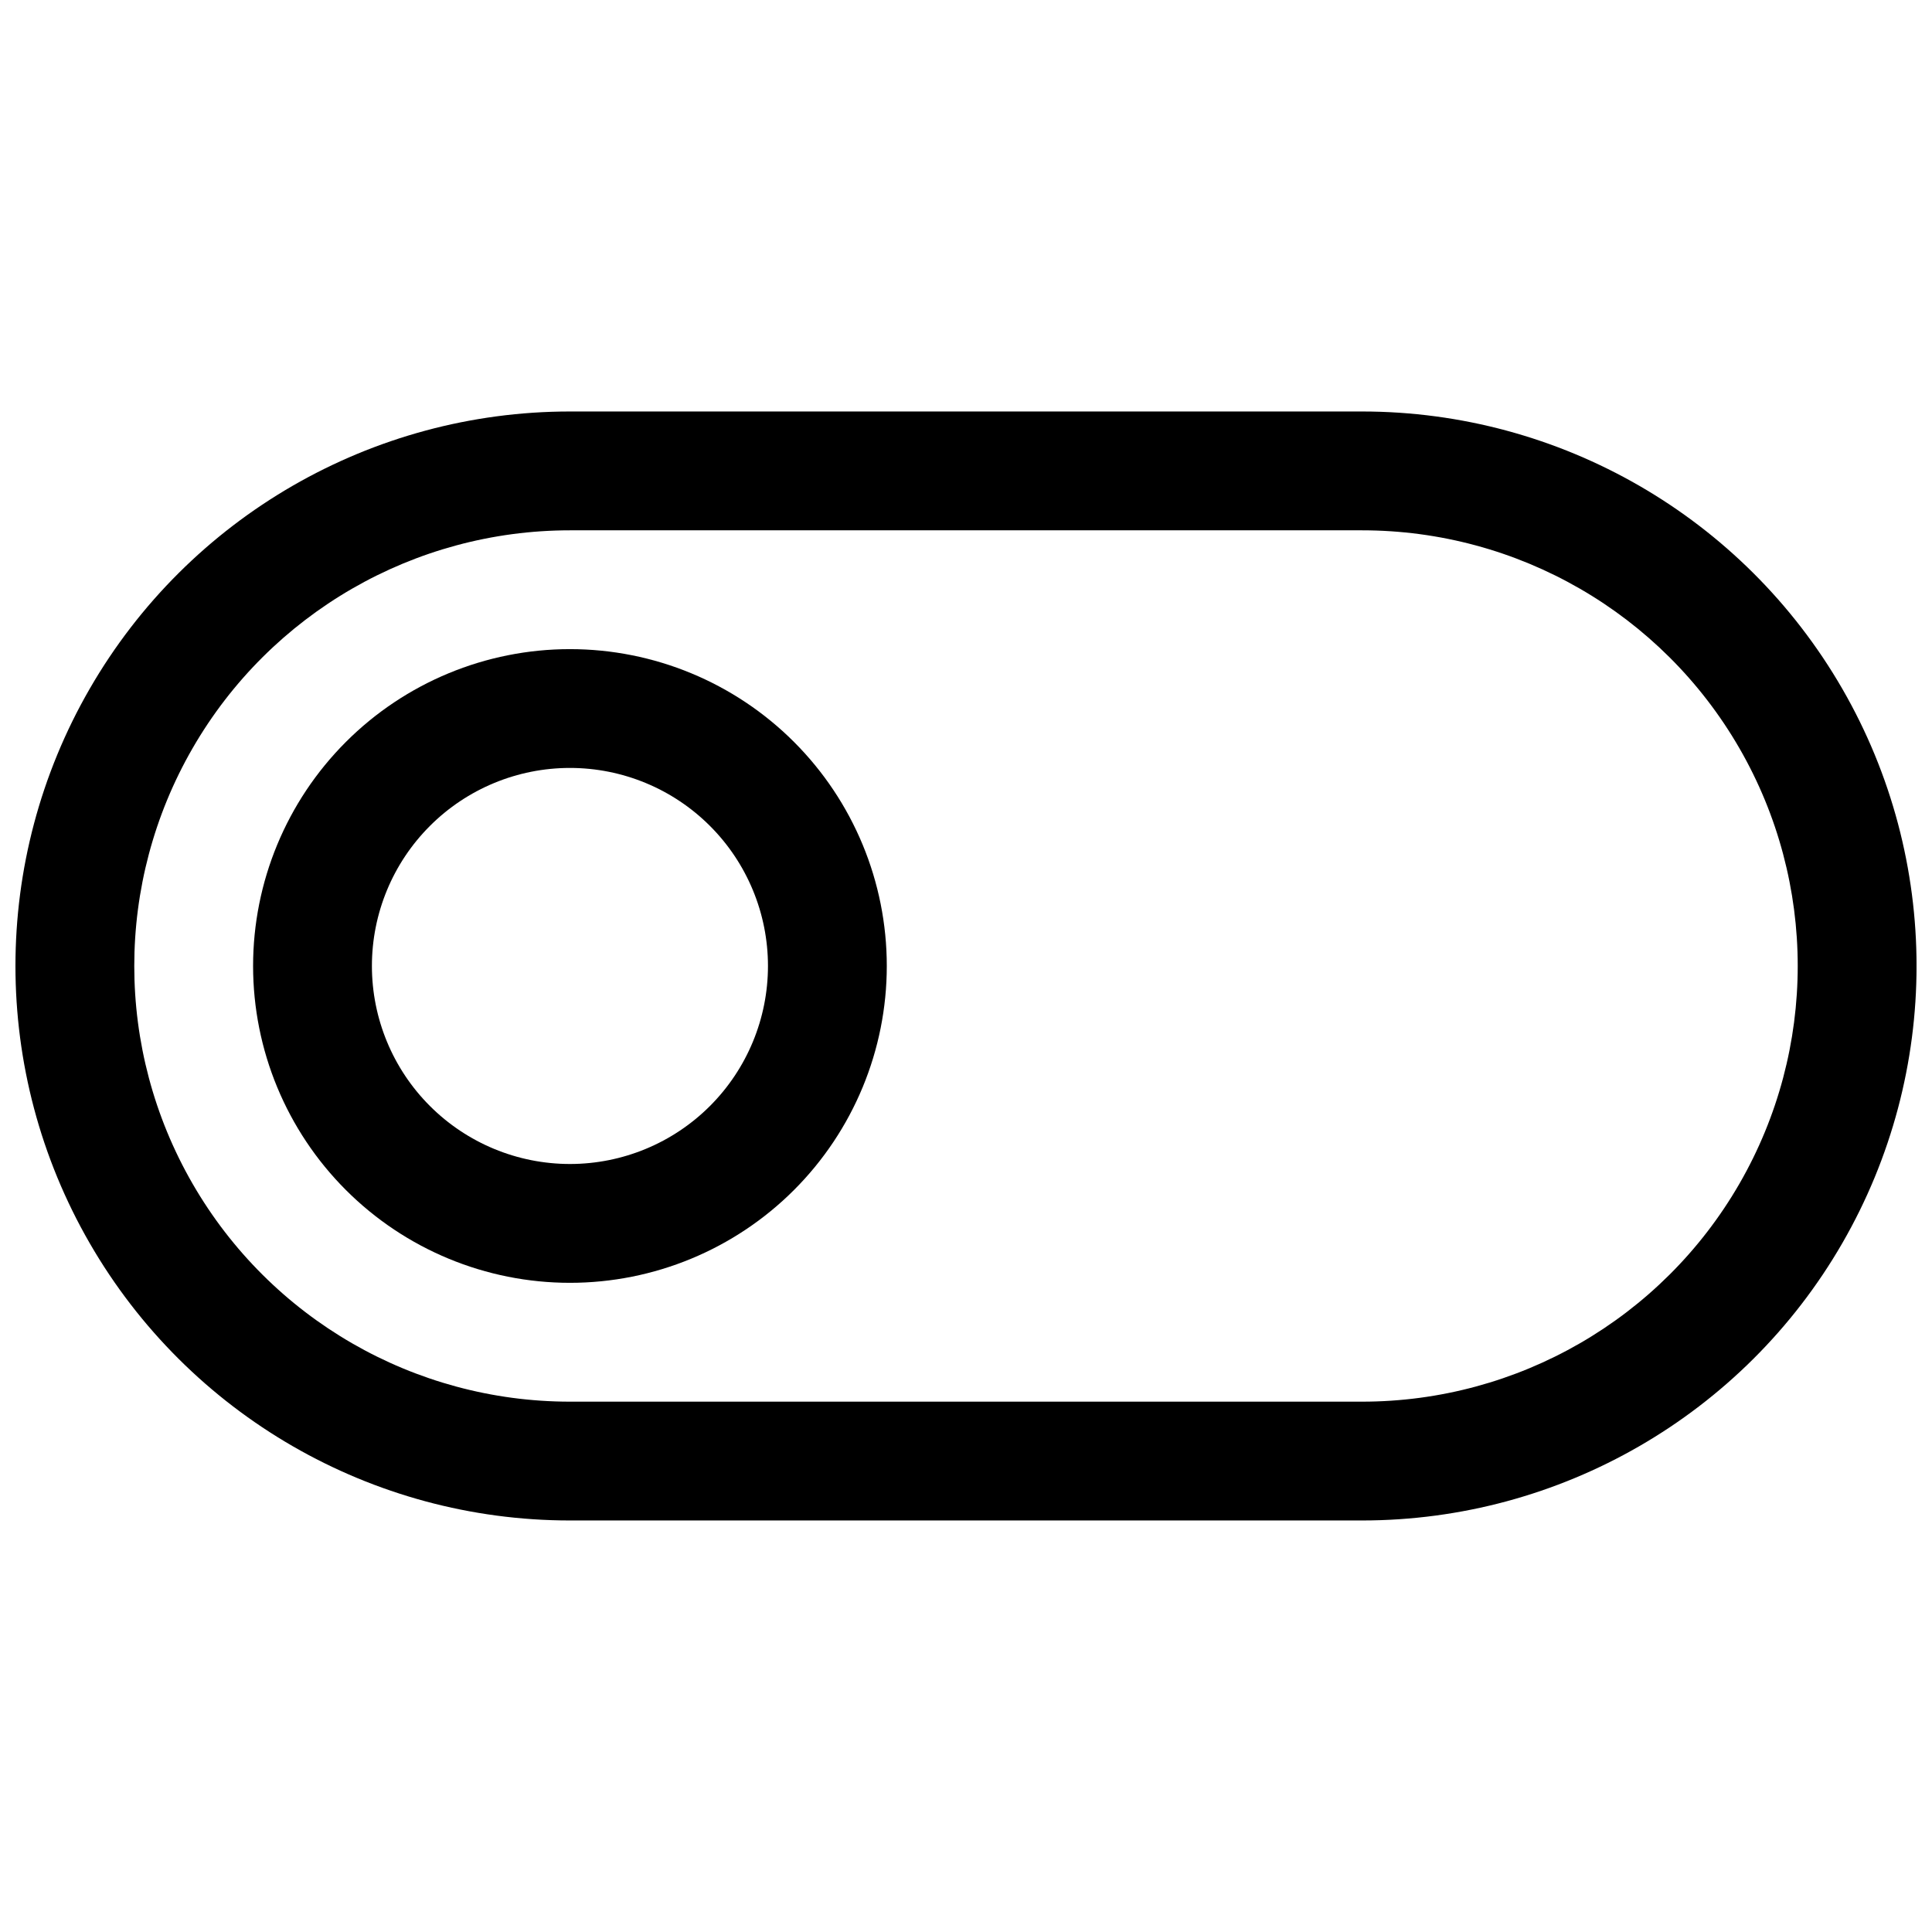 <?xml version="1.0" encoding="UTF-8"?>
<!-- Uploaded to: SVG Repo, www.svgrepo.com, Generator: SVG Repo Mixer Tools -->
<svg width="800px" height="800px" version="1.1" viewBox="144 144 512 512" xmlns="http://www.w3.org/2000/svg">
 <defs>
  <clipPath id="a">
   <path d="m148.09 253h503.81v294h-503.81z"/>
  </clipPath>
 </defs>
 <g clip-path="url(#a)">
  <path d="m504.96 546.94h-209.92c-52.5 0-101.01-28.008-127.26-73.469-26.25-45.465-26.25-101.48 0-146.95s74.758-73.473 127.26-73.473h209.92c52.5 0 101.01 28.008 127.26 73.473 26.25 45.465 26.25 101.48 0 146.95-26.246 45.461-74.758 73.469-127.26 73.469zm-209.92-262.4c-41.25 0-79.363 22.004-99.988 57.727-20.625 35.723-20.625 79.734 0 115.46 20.625 35.723 58.738 57.727 99.988 57.727h209.92c41.25 0 79.367-22.004 99.988-57.727 20.625-35.723 20.625-79.734 0-115.46-20.621-35.723-58.738-57.727-99.988-57.727z"/>
 </g>
 <path d="m295.04 483.96c-22.27 0-43.629-8.844-59.375-24.594-15.746-15.746-24.594-37.102-24.594-59.371s8.848-43.629 24.594-59.375c15.746-15.75 37.105-24.594 59.375-24.594 22.27 0 43.625 8.844 59.375 24.594 15.746 15.746 24.594 37.105 24.594 59.375s-8.848 43.625-24.594 59.371c-15.75 15.75-37.105 24.594-59.375 24.594zm0-136.45c-13.918 0-27.27 5.527-37.109 15.371-9.844 9.84-15.371 23.188-15.371 37.109 0 13.918 5.527 27.266 15.371 37.109 9.84 9.84 23.191 15.371 37.109 15.371 13.918 0 27.266-5.531 37.109-15.371 9.84-9.844 15.371-23.191 15.371-37.109 0-13.922-5.531-27.27-15.371-37.109-9.844-9.844-23.191-15.371-37.109-15.371z"/>
</svg>